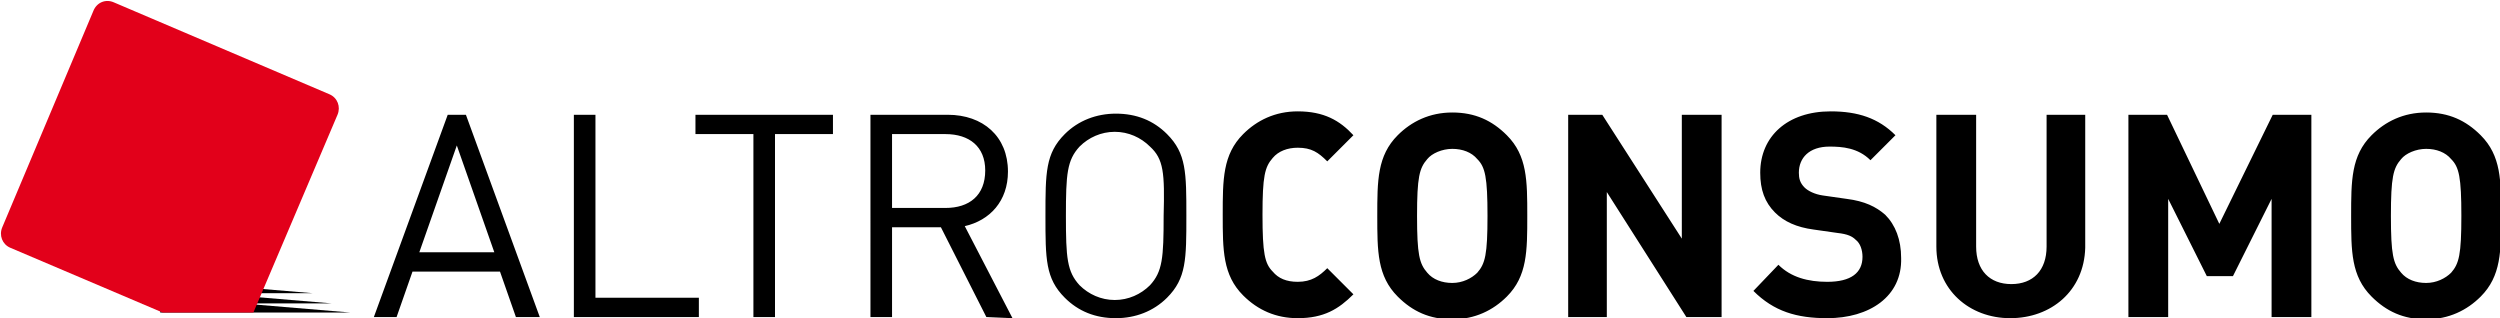 <svg xmlns="http://www.w3.org/2000/svg" viewBox="0 0 220 28" style="enable-background:new 0 0 220 28" xml:space="preserve"><path d="M30.8 27.5H14.1v-1.4l16.7 1.4"/><path d="M29.2 26.7H12.5v-1.4l16.7 1.4"/><path d="M27.5 25.8H10.8v-1.4l16.7 1.4"/><path d="m22.3 27.5 7.4-17.4c.3-.7 0-1.5-.7-1.8L10 .2c-.7-.3-1.5 0-1.8.8l-8 19c-.3.7 0 1.5.7 1.8l13.4 5.7h8" style="fill:#e2001a"/><path d="m40.2 12.8-3.3 9.4h6.6l-3.3-9.4m5.2 15.1-1.4-4h-7.7l-1.4 4h-2l6.5-17.8H41l6.5 17.8h-2.1zM50.5 27.9V10.1h1.9v16.1h9.1v1.7h-11M68.2 11.8v16.1h-1.9V11.8h-5.1v-1.7h12.1v1.7h-5.1M83.2 11.8h-4.7v6.5h4.7c2.1 0 3.5-1.1 3.5-3.3 0-2.1-1.4-3.2-3.5-3.2m3.6 16.1-4-7.9h-4.3v7.9h-1.9V10.1h6.8c3.1 0 5.3 1.9 5.3 5 0 2.6-1.6 4.3-3.8 4.8l4.2 8.1-2.3-.1zM101.2 12.9c-.8-.8-1.9-1.3-3.1-1.3-1.2 0-2.3.5-3.1 1.3-1.1 1.2-1.2 2.4-1.2 6.1s.1 4.9 1.2 6.1c.8.8 1.9 1.3 3.1 1.3 1.2 0 2.3-.5 3.1-1.3 1.1-1.2 1.2-2.4 1.2-6.1.1-3.8 0-5-1.2-6.1m1.5 13.3c-1.2 1.2-2.8 1.8-4.5 1.8-1.8 0-3.3-.6-4.5-1.8C92 24.5 92 22.8 92 19s0-5.5 1.7-7.2c1.2-1.2 2.8-1.8 4.5-1.8 1.8 0 3.3.6 4.5 1.8 1.7 1.7 1.7 3.4 1.7 7.2 0 3.8 0 5.5-1.7 7.2zM114.2 28c-1.9 0-3.5-.7-4.8-2-1.8-1.8-1.8-4-1.8-7.1s0-5.3 1.8-7.1c1.2-1.2 2.8-2 4.8-2 2.3 0 3.7.8 4.9 2.1l-2.3 2.3c-.8-.8-1.4-1.2-2.6-1.2-.9 0-1.7.3-2.2.9-.7.8-.9 1.6-.9 5s.2 4.3.9 5c.5.6 1.2.9 2.2.9 1.2 0 1.9-.5 2.6-1.2l2.3 2.3c-1.3 1.3-2.6 2.1-4.9 2.1M130 14c-.5-.6-1.3-.9-2.2-.9-.9 0-1.8.4-2.2.9-.7.8-.9 1.6-.9 5s.2 4.2.9 5c.5.6 1.3.9 2.2.9.9 0 1.7-.4 2.2-.9.7-.8.9-1.6.9-5s-.2-4.3-.9-5m2.6 12.1c-1.2 1.2-2.8 2-4.8 2s-3.5-.7-4.8-2c-1.8-1.8-1.8-4-1.8-7.1s0-5.3 1.8-7.1c1.2-1.2 2.8-2 4.8-2s3.5.7 4.8 2c1.8 1.8 1.8 4 1.8 7.1s0 5.3-1.8 7.1zM148.4 27.9l-7-11v11H138V10.1h3l7 10.9V10.1h3.5v17.8h-3.1M160.8 28c-2.7 0-4.7-.6-6.5-2.4l2.2-2.3c1.1 1.1 2.6 1.5 4.3 1.5 2.1 0 3.1-.8 3.1-2.2 0-.6-.2-1.2-.6-1.5-.3-.3-.7-.5-1.6-.6l-2.1-.3c-1.5-.2-2.6-.7-3.4-1.5-.9-.9-1.3-2-1.3-3.5 0-3.2 2.4-5.4 6.2-5.4 2.4 0 4.2.6 5.7 2.1l-2.2 2.2c-1.1-1.1-2.5-1.2-3.6-1.2-1.8 0-2.7 1-2.7 2.3 0 .5.1.9.5 1.3.3.3.9.6 1.6.7l2.1.3c1.6.2 2.6.7 3.4 1.4.9.9 1.4 2.2 1.4 3.8.1 3.4-2.8 5.3-6.5 5.3M176.9 28c-3.6 0-6.5-2.5-6.5-6.3V10.1h3.5v11.6c0 2.1 1.2 3.3 3.1 3.3 1.9 0 3.1-1.2 3.1-3.3V10.1h3.4v11.7c-.1 3.8-3 6.2-6.6 6.2M199.9 27.9V17.5l-3.4 6.8h-2.3l-3.4-6.8v10.4h-3.5V10.1h3.4l4.6 9.6 4.7-9.6h3.4v17.8h-3.5M215.7 14c-.5-.6-1.3-.9-2.2-.9s-1.8.4-2.2.9c-.7.8-.9 1.6-.9 5s.2 4.2.9 5c.5.6 1.3.9 2.2.9s1.7-.4 2.2-.9c.7-.8.9-1.6.9-5s-.2-4.3-.9-5m2.6 12.1c-1.2 1.2-2.8 2-4.8 2s-3.5-.7-4.8-2c-1.8-1.8-1.8-4-1.8-7.1s0-5.3 1.8-7.1c1.2-1.2 2.8-2 4.8-2s3.5.7 4.8 2c1.8 1.8 1.8 4 1.8 7.1s0 5.3-1.8 7.1z"/></svg>